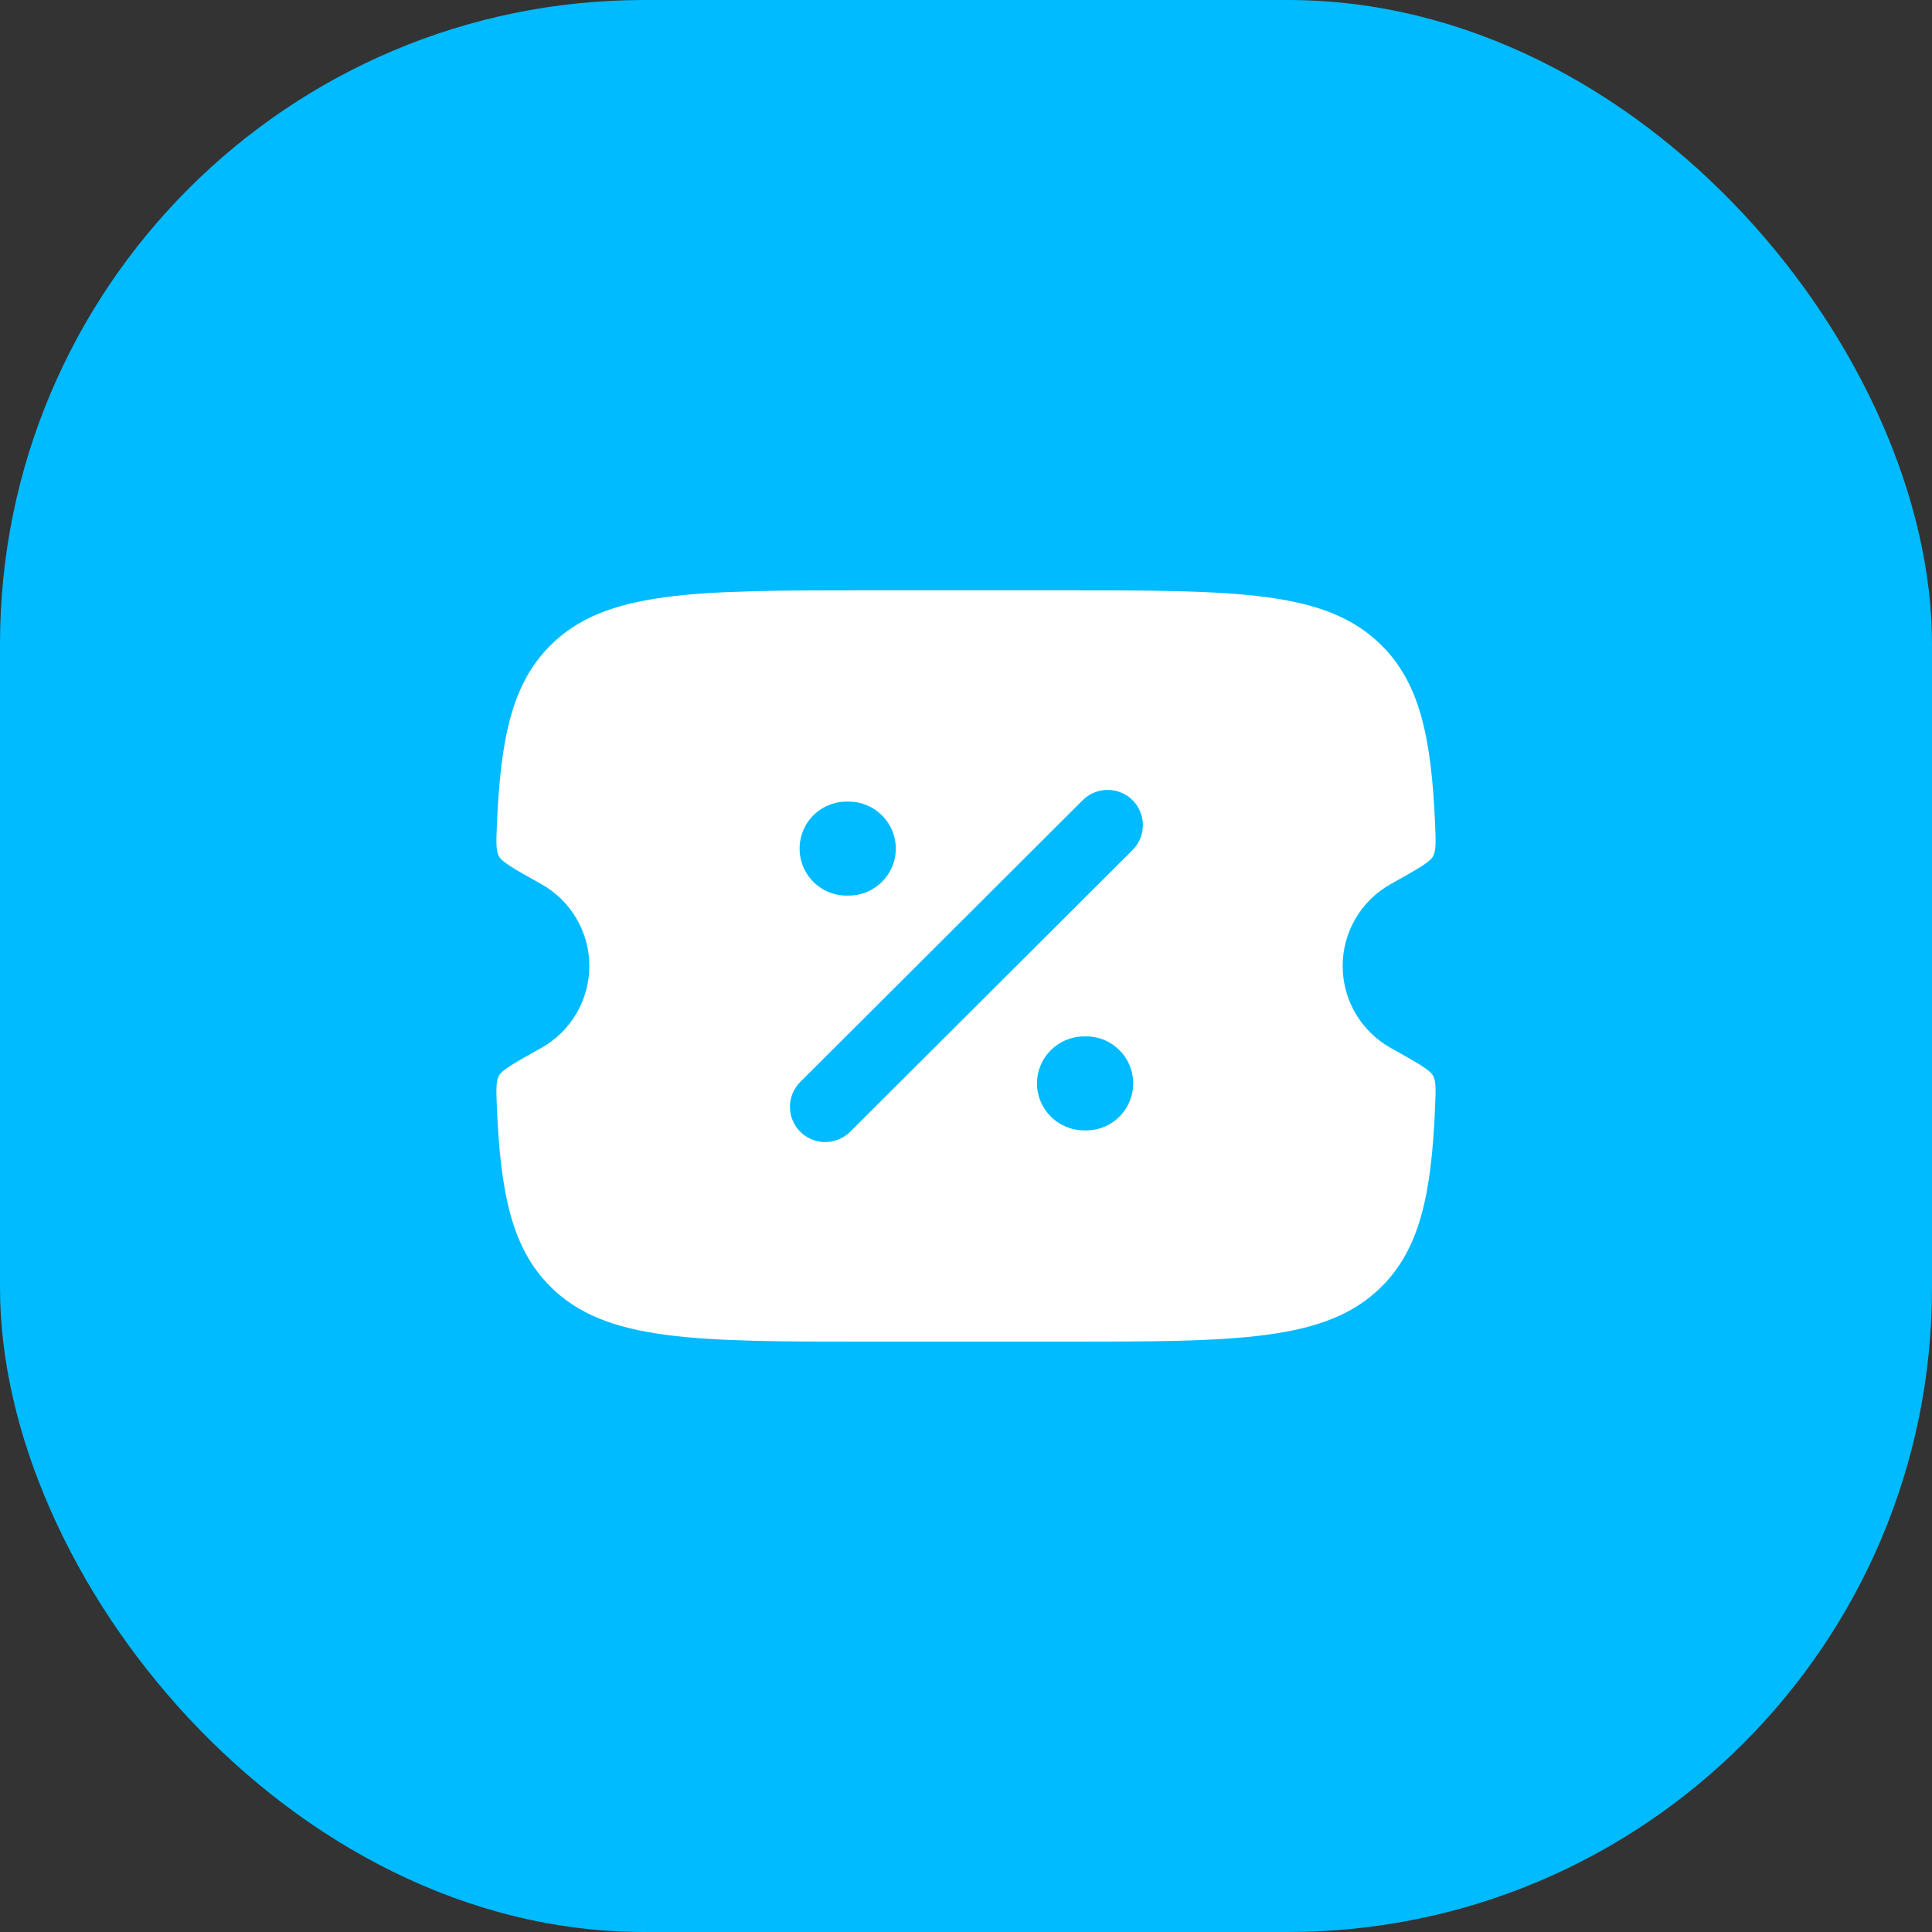 <svg width="48" height="48" viewBox="0 0 48 48" fill="none" xmlns="http://www.w3.org/2000/svg">
<rect x="0" y="0" width="48" height="48" fill="#333333" stroke="none"/>
<rect width="48" height="48" rx="16" fill="#00BBFF"/>
<path fill-rule="evenodd" clip-rule="evenodd" d="M21.661 14.666H26.339C30.749 14.666 32.954 14.666 34.325 16.034C35.27 16.974 35.563 18.31 35.655 20.487C35.672 20.919 35.682 21.136 35.601 21.279C35.52 21.423 35.199 21.604 34.555 21.963C34.192 22.165 33.89 22.46 33.679 22.819C33.469 23.177 33.358 23.584 33.358 24C33.358 24.415 33.469 24.823 33.679 25.181C33.89 25.539 34.192 25.835 34.555 26.037C35.199 26.397 35.521 26.577 35.601 26.721C35.682 26.864 35.672 27.08 35.654 27.512C35.563 29.69 35.269 31.026 34.325 31.966C32.955 33.333 30.75 33.333 26.339 33.333H21.661C17.251 33.333 15.046 33.333 13.675 31.966C12.73 31.026 12.437 29.69 12.345 27.513C12.327 27.081 12.318 26.864 12.399 26.721C12.48 26.577 12.801 26.397 13.445 26.037C13.808 25.835 14.11 25.539 14.32 25.181C14.531 24.823 14.642 24.415 14.642 24C14.642 23.584 14.531 23.177 14.32 22.819C14.11 22.46 13.808 22.165 13.445 21.963C12.801 21.604 12.479 21.423 12.399 21.279C12.318 21.136 12.327 20.92 12.346 20.487C12.437 18.31 12.731 16.975 13.675 16.034C15.045 14.666 17.25 14.666 21.661 14.666ZM28.139 19.881C28.303 20.046 28.395 20.268 28.395 20.5C28.395 20.732 28.303 20.954 28.139 21.118L21.122 28.118C20.957 28.282 20.734 28.374 20.502 28.374C20.269 28.374 20.046 28.282 19.882 28.118C19.718 27.954 19.626 27.732 19.626 27.5C19.626 27.268 19.718 27.046 19.882 26.881L26.899 19.881C27.064 19.717 27.287 19.625 27.519 19.625C27.752 19.625 27.975 19.717 28.139 19.881ZM26.934 28.083C27.092 28.09 27.249 28.065 27.397 28.01C27.544 27.954 27.679 27.87 27.793 27.761C27.907 27.651 27.998 27.52 28.06 27.375C28.122 27.23 28.154 27.074 28.154 26.916C28.154 26.759 28.122 26.603 28.06 26.458C27.998 26.312 27.907 26.181 27.793 26.073C27.679 25.963 27.544 25.879 27.397 25.823C27.249 25.768 27.092 25.743 26.934 25.75C26.288 25.75 25.764 26.273 25.764 26.916C25.764 27.561 26.289 28.083 26.934 28.083ZM21.086 22.25C21.732 22.25 22.256 21.727 22.256 21.083C22.256 20.439 21.732 19.916 21.086 19.916C20.928 19.91 20.771 19.934 20.623 19.99C20.475 20.045 20.34 20.13 20.226 20.239C20.112 20.348 20.021 20.479 19.959 20.624C19.898 20.769 19.866 20.925 19.866 21.083C19.866 21.241 19.898 21.397 19.959 21.542C20.021 21.687 20.112 21.818 20.226 21.927C20.34 22.036 20.475 22.121 20.623 22.177C20.771 22.232 20.928 22.257 21.086 22.25Z" fill="white"/>
</svg>
